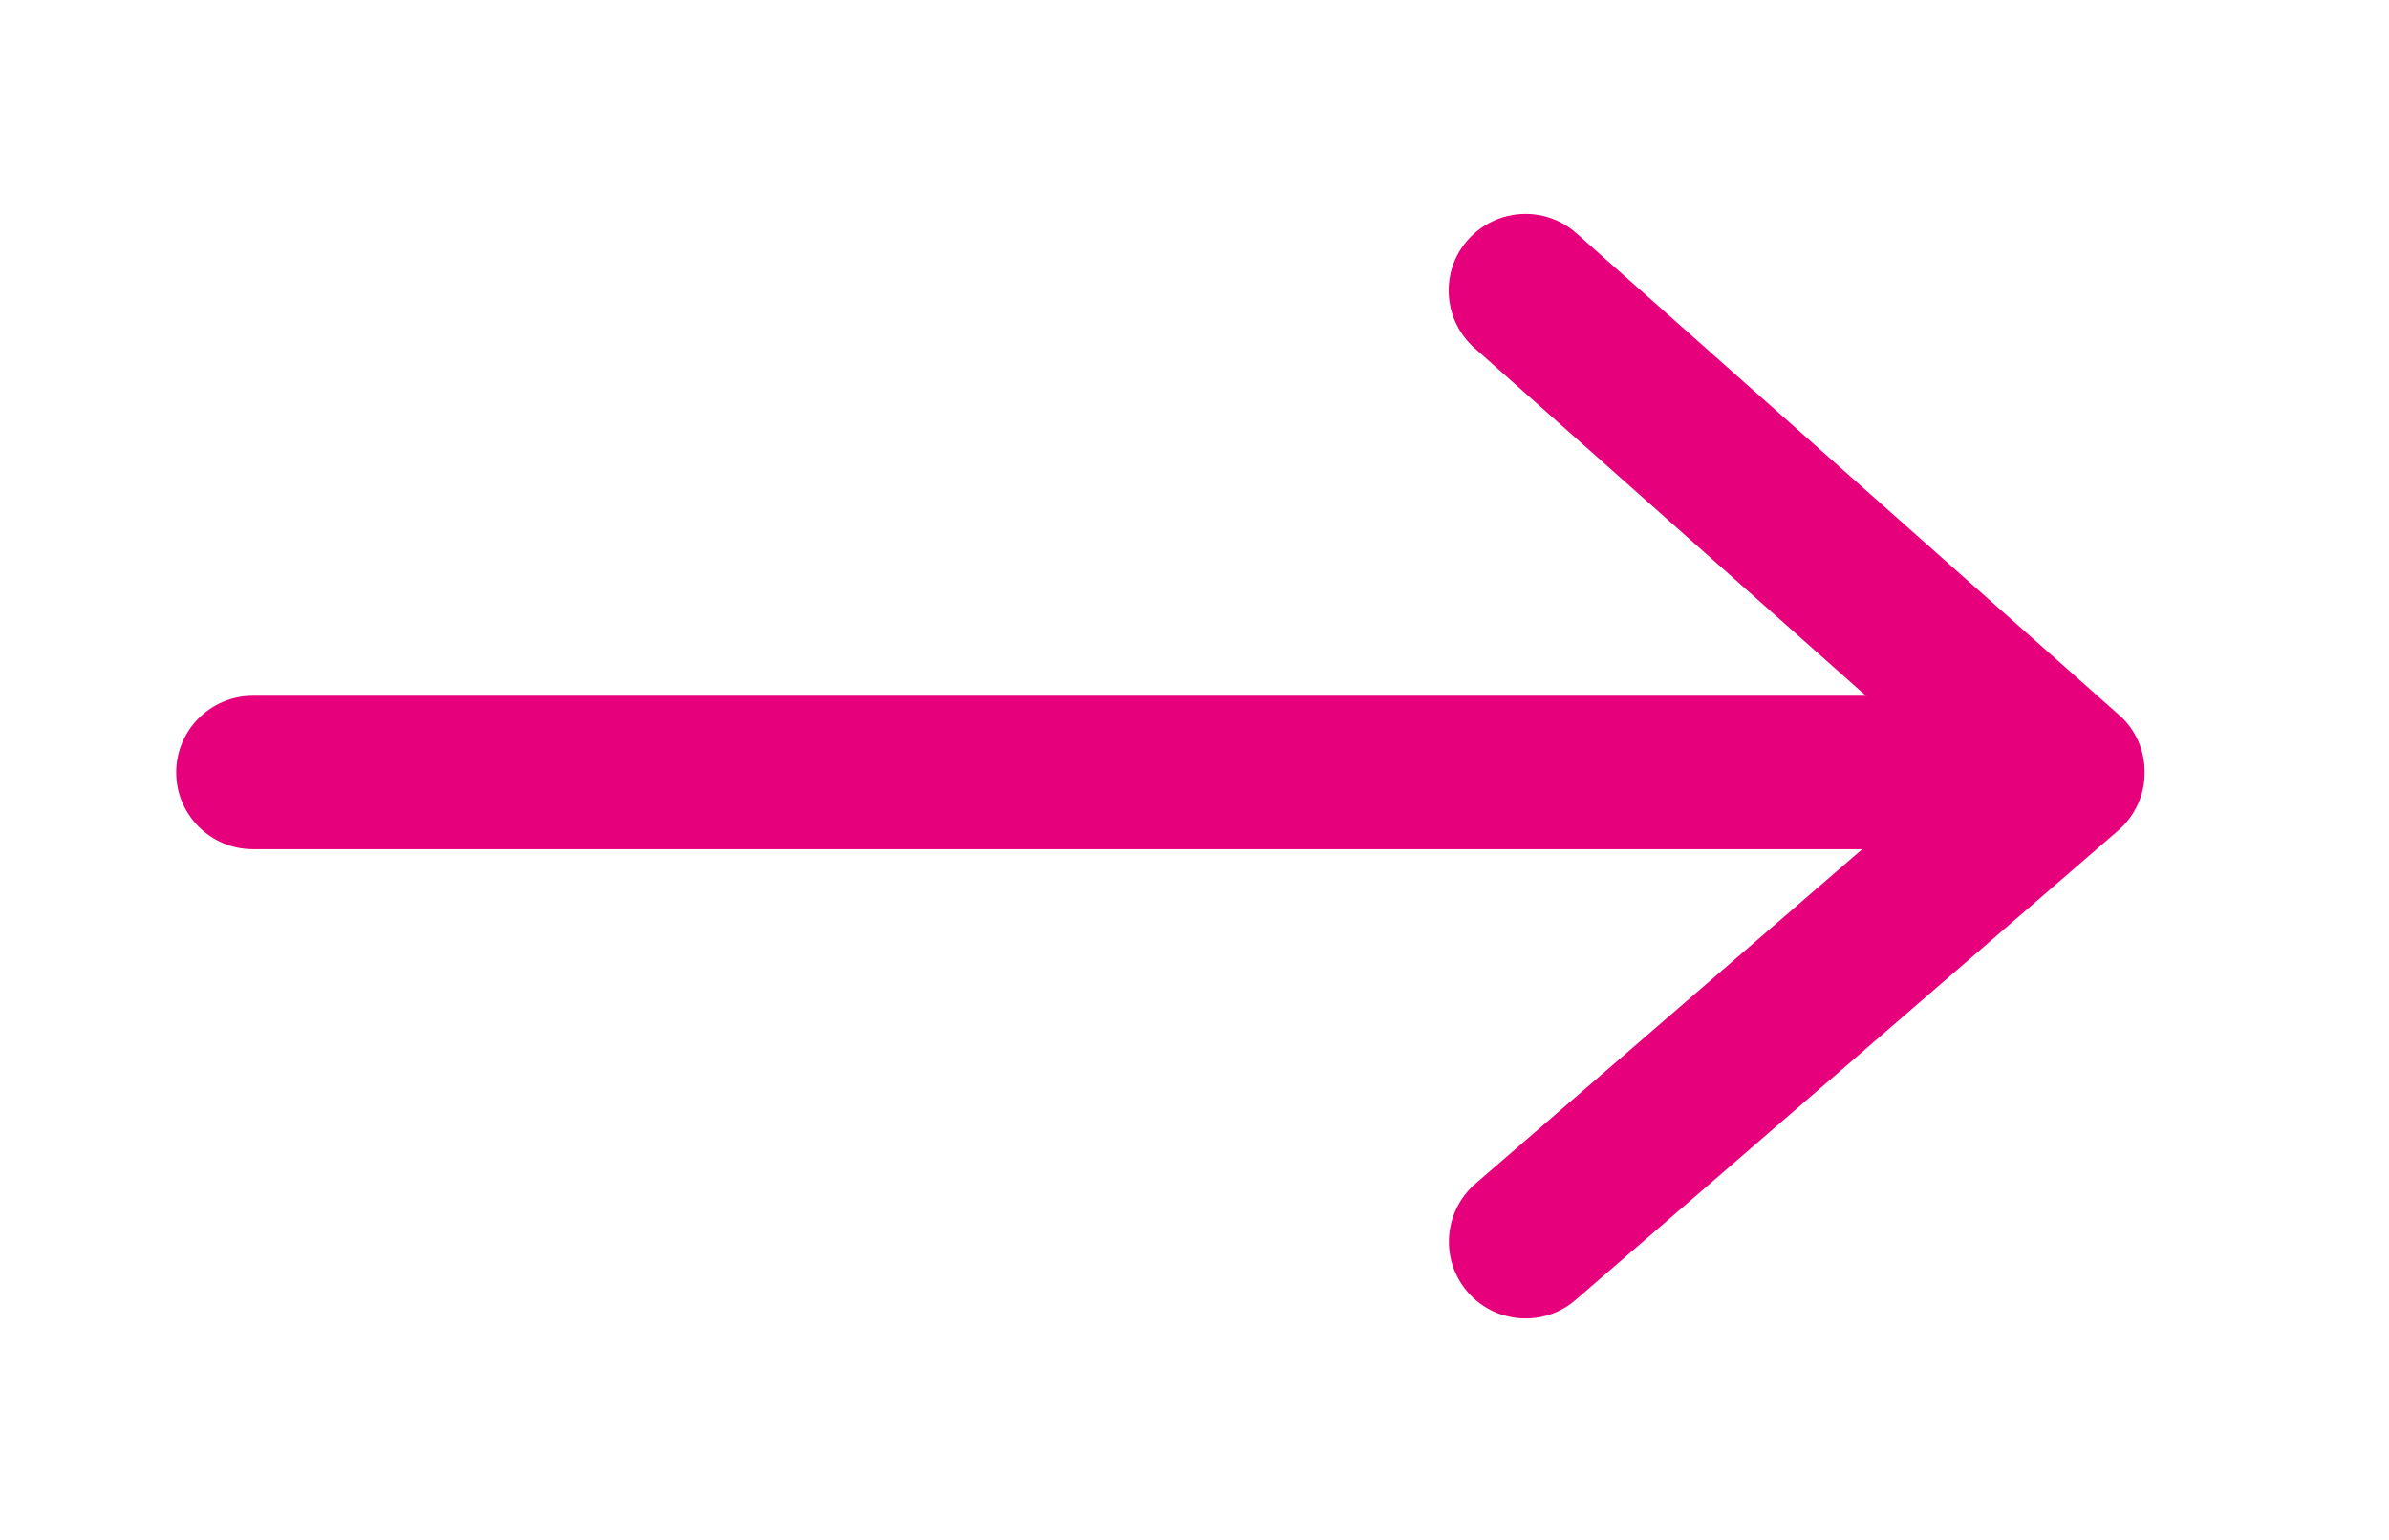 <?xml version="1.0" encoding="utf-8"?>
<!-- Generator: Adobe Illustrator 25.0.0, SVG Export Plug-In . SVG Version: 6.00 Build 0)  -->
<svg version="1.1" id="Layer_1" xmlns="http://www.w3.org/2000/svg" xmlns:xlink="http://www.w3.org/1999/xlink" x="0px" y="0px"
	 viewBox="0 0 77.82 50.17" style="enable-background:new 0 0 77.82 50.17;" xml:space="preserve">
<style type="text/css">
	.st0{fill:#E7007B;}
</style>
<path class="st0" d="M69.03,23.3L51.35,7.6c-1.03-0.92-2.61-0.82-3.53,0.21c-0.92,1.03-0.82,2.61,0.21,3.53l12.75,11.33H8.24
	c-1.38,0-2.5,1.12-2.5,2.5s1.12,2.5,2.5,2.5h52.42l-12.6,10.9c-1.04,0.9-1.16,2.48-0.25,3.53c0.49,0.57,1.19,0.86,1.89,0.86
	c0.58,0,1.16-0.2,1.63-0.61L69,27.06c0.54-0.47,0.86-1.15,0.86-1.87C69.87,24.46,69.57,23.77,69.03,23.3z"/>
</svg>
